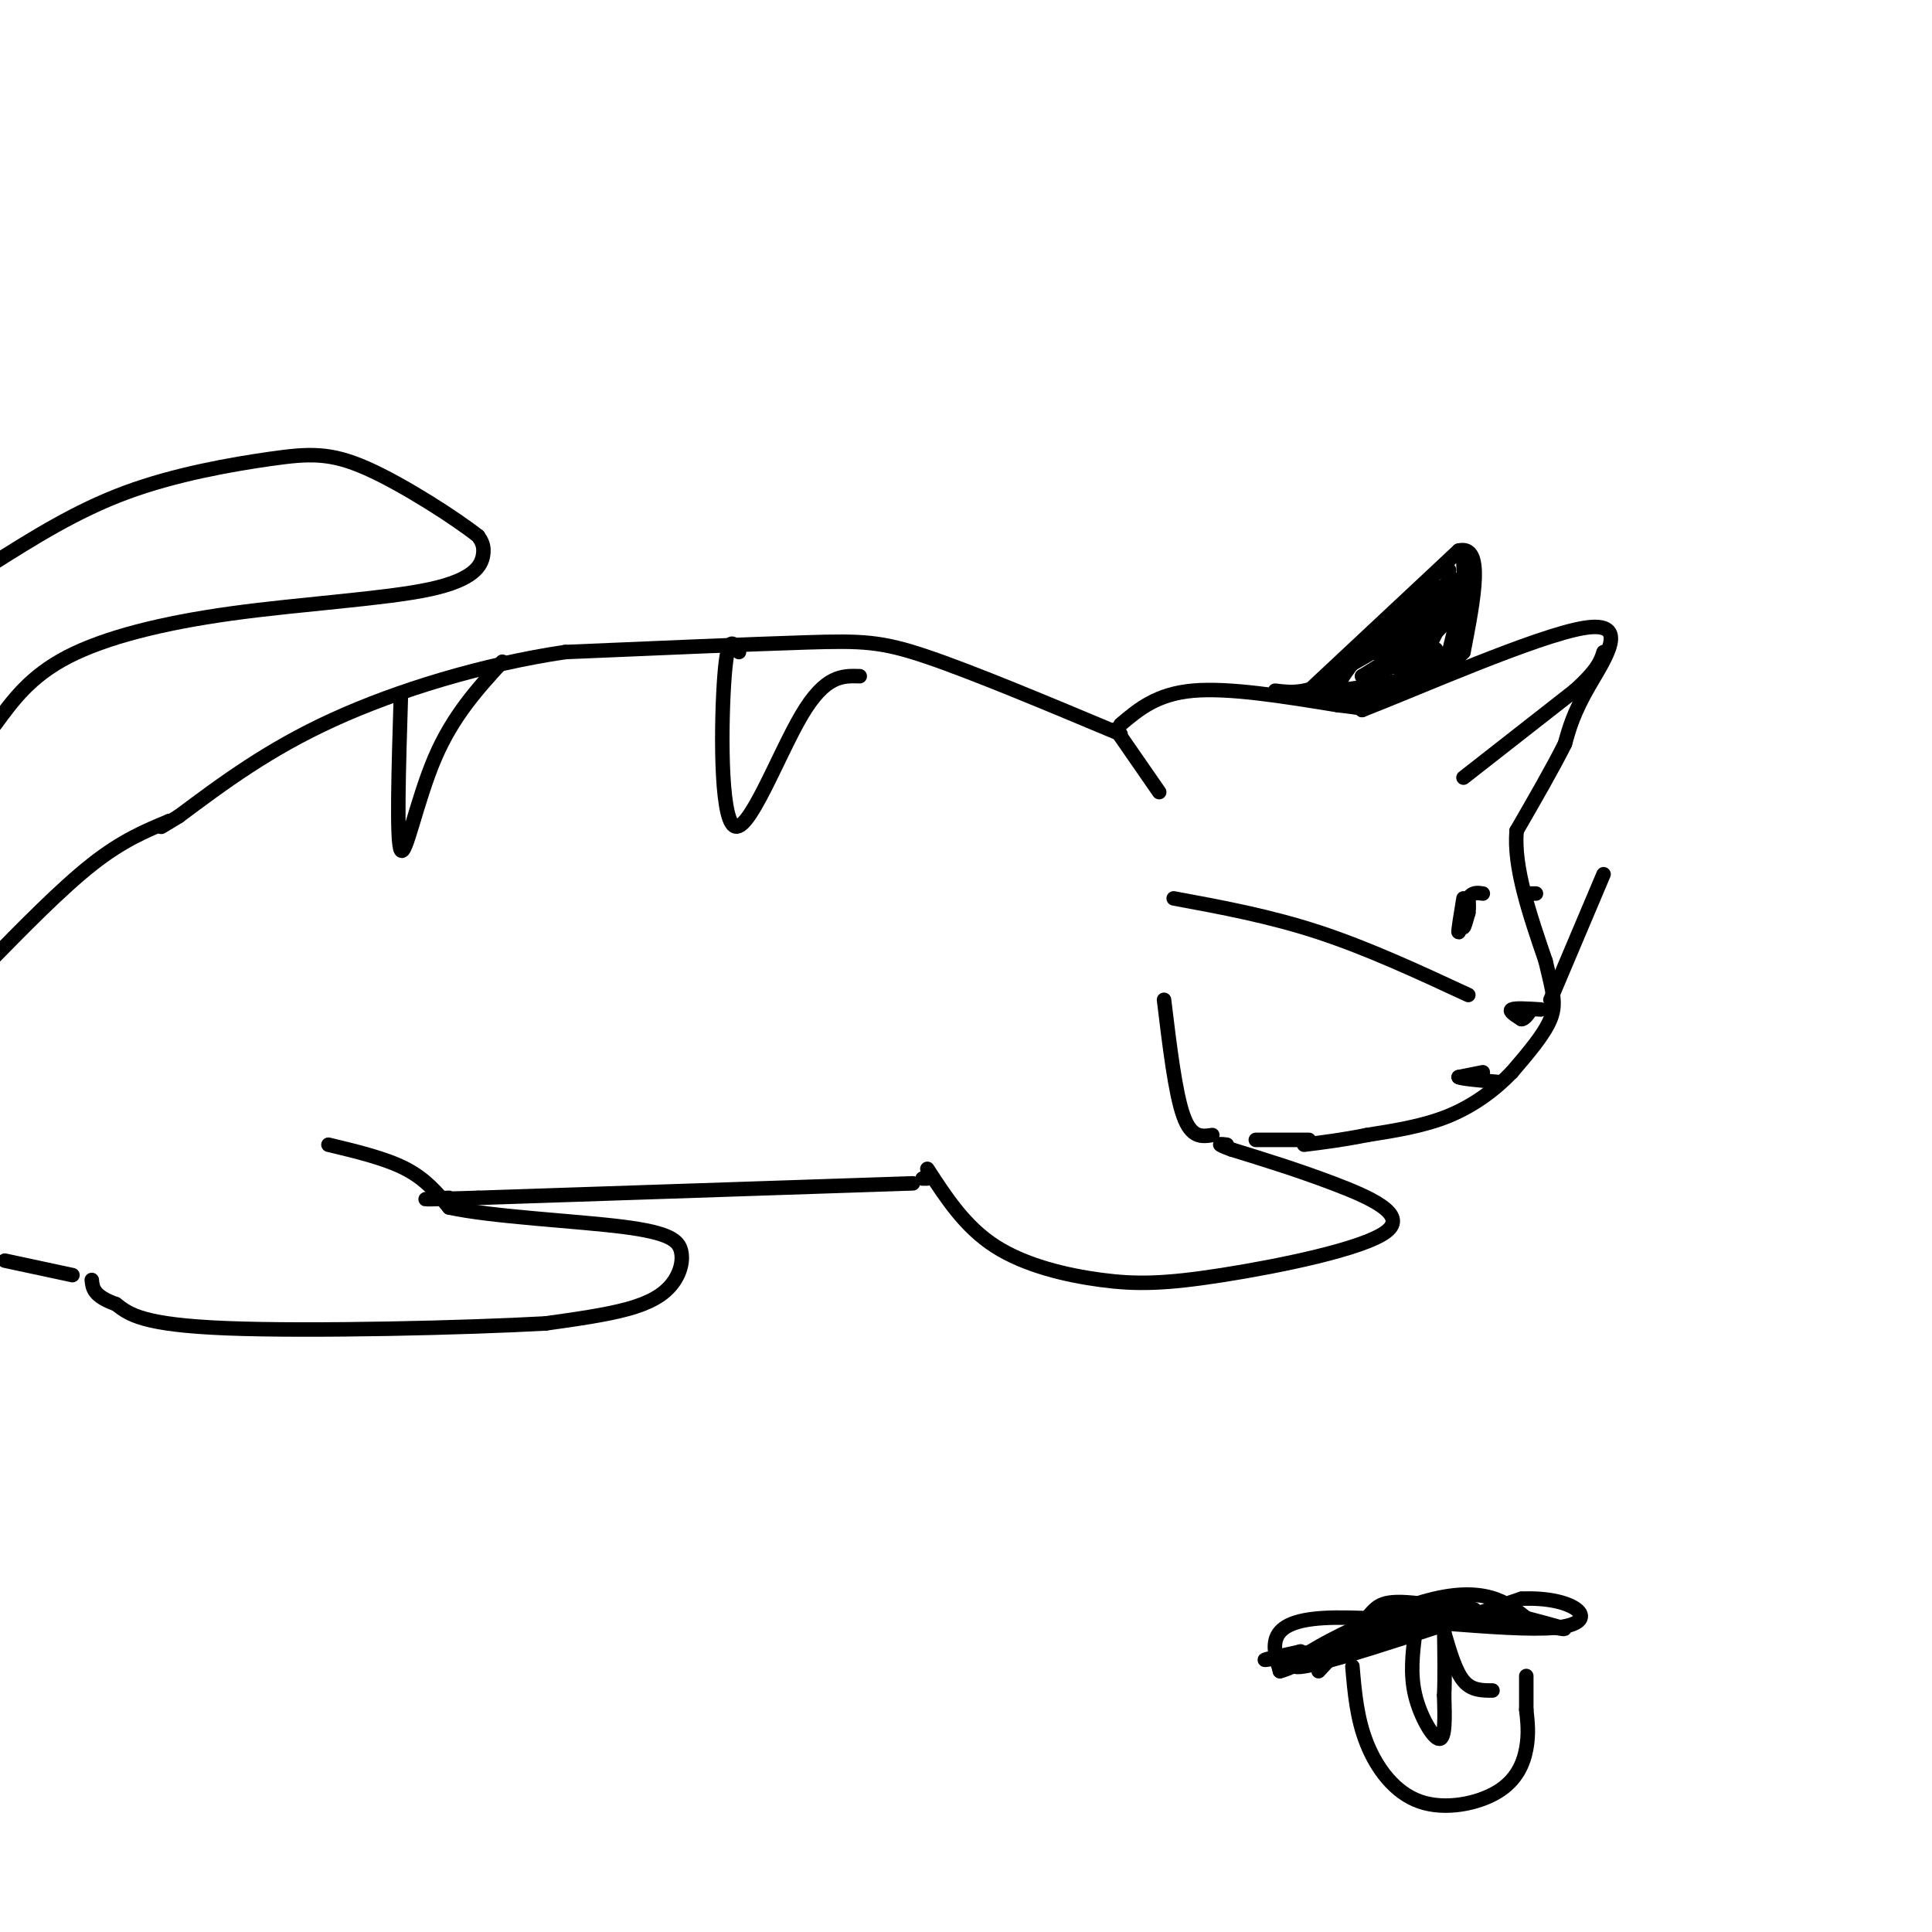 <svg viewBox='0 0 400 400' version='1.1' xmlns='http://www.w3.org/2000/svg' xmlns:xlink='http://www.w3.org/1999/xlink'><g fill='none' stroke='#000000' stroke-width='3' stroke-linecap='round' stroke-linejoin='round'><path d='M232,152c-15.222,-6.378 -30.444,-12.756 -40,-16c-9.556,-3.244 -13.444,-3.356 -25,-3c-11.556,0.356 -30.778,1.178 -50,2'/><path d='M117,135c-17.022,2.533 -34.578,7.867 -48,14c-13.422,6.133 -22.711,13.067 -32,20'/><path d='M37,169c-5.667,3.500 -3.833,2.250 -2,1'/><path d='M192,242c3.894,5.994 7.787,11.988 14,16c6.213,4.012 14.745,6.042 22,7c7.255,0.958 13.233,0.844 25,-1c11.767,-1.844 29.322,-5.420 34,-9c4.678,-3.580 -3.521,-7.166 -11,-10c-7.479,-2.834 -14.240,-4.917 -21,-7'/><path d='M255,238c-3.667,-1.333 -2.333,-1.167 -1,-1'/><path d='M232,150c3.750,-3.167 7.500,-6.333 15,-7c7.500,-0.667 18.750,1.167 30,3'/><path d='M277,146c5.833,0.667 5.417,0.833 5,1'/><path d='M282,147c11.060,-4.262 36.208,-15.417 46,-17c9.792,-1.583 4.226,6.405 1,12c-3.226,5.595 -4.113,8.798 -5,12'/><path d='M324,154c-2.500,5.000 -6.250,11.500 -10,18'/><path d='M314,172c-0.667,7.500 2.667,17.250 6,27'/><path d='M320,199c1.511,6.378 2.289,8.822 1,12c-1.289,3.178 -4.644,7.089 -8,11'/><path d='M313,222c-3.378,3.533 -7.822,6.867 -13,9c-5.178,2.133 -11.089,3.067 -17,4'/><path d='M283,235c-5.000,1.000 -9.000,1.500 -13,2'/><path d='M189,245c0.000,0.000 -90.000,3.000 -90,3'/><path d='M99,248c-16.000,0.500 -11.000,0.250 -6,0'/><path d='M68,237c5.917,1.417 11.833,2.833 16,5c4.167,2.167 6.583,5.083 9,8'/><path d='M93,250c8.809,1.935 26.333,2.773 36,4c9.667,1.227 11.478,2.844 12,5c0.522,2.156 -0.244,4.850 -2,7c-1.756,2.150 -4.502,3.757 -9,5c-4.498,1.243 -10.749,2.121 -17,3'/><path d='M113,274c-16.289,0.911 -48.511,1.689 -66,1c-17.489,-0.689 -20.244,-2.844 -23,-5'/><path d='M24,270c-4.667,-1.667 -4.833,-3.333 -5,-5'/><path d='M35,170c-4.833,2.000 -9.667,4.000 -16,9c-6.333,5.000 -14.167,13.000 -22,21'/><path d='M303,189c-0.083,1.500 -0.167,3.000 0,3c0.167,0.000 0.583,-1.500 1,-3'/><path d='M304,189c0.167,-1.000 0.083,-2.000 0,-3'/><path d='M319,209c-2.667,-0.167 -5.333,-0.333 -6,0c-0.667,0.333 0.667,1.167 2,2'/><path d='M315,211c0.667,0.000 1.333,-1.000 2,-2'/><path d='M271,143c0.000,0.000 31.000,-29.000 31,-29'/><path d='M302,114c5.333,-1.333 3.167,9.833 1,21'/><path d='M303,135c-4.167,4.833 -15.083,6.417 -26,8'/><path d='M277,143c-0.667,-3.000 10.667,-14.500 22,-26'/><path d='M299,117c4.267,-4.533 3.933,-2.867 4,0c0.067,2.867 0.533,6.933 1,11'/><path d='M304,128c-0.822,3.933 -3.378,8.267 -7,11c-3.622,2.733 -8.311,3.867 -13,5'/><path d='M284,144c-3.833,0.667 -6.917,-0.167 -10,-1'/><path d='M274,143c1.667,-3.500 10.833,-11.750 20,-20'/><path d='M300,118c-0.250,2.833 -0.500,5.667 -4,9c-3.500,3.333 -10.250,7.167 -17,11'/><path d='M279,138c1.933,-2.422 15.267,-13.978 18,-16c2.733,-2.022 -5.133,5.489 -13,13'/><path d='M284,135c0.733,1.000 9.067,-3.000 10,-3c0.933,0.000 -5.533,4.000 -12,8'/><path d='M282,140c1.378,0.089 10.822,-3.689 14,-5c3.178,-1.311 0.089,-0.156 -3,1'/><path d='M293,136c0.500,-2.167 3.250,-8.083 6,-14'/><path d='M299,122c-0.844,2.489 -5.956,15.711 -6,17c-0.044,1.289 4.978,-9.356 10,-20'/><path d='M303,119c1.167,-0.667 -0.917,7.667 -3,16'/><path d='M300,135c-3.310,3.940 -10.083,5.792 -10,4c0.083,-1.792 7.024,-7.226 10,-11c2.976,-3.774 1.988,-5.887 1,-8'/><path d='M301,120c-3.833,2.000 -13.917,11.000 -24,20'/><path d='M277,140c-6.167,3.833 -9.583,3.417 -13,3'/><path d='M231,151c0.000,0.000 9.000,13.000 9,13'/><path d='M271,236c0.000,0.000 -11.000,0.000 -11,0'/><path d='M307,222c0.000,0.000 -5.000,1.000 -5,1'/><path d='M302,223c0.500,0.333 4.250,0.667 8,1'/><path d='M303,161c0.000,0.000 23.000,-18.000 23,-18'/><path d='M326,143c4.833,-4.333 5.417,-6.167 6,-8'/><path d='M304,206c-10.417,-4.833 -20.833,-9.667 -31,-13c-10.167,-3.333 -20.083,-5.167 -30,-7'/><path d='M321,207c0.000,0.000 11.000,-26.000 11,-26'/><path d='M303,186c-0.583,3.500 -1.167,7.000 -1,7c0.167,0.000 1.083,-3.500 2,-7'/><path d='M304,186c0.833,-1.333 1.917,-1.167 3,-1'/><path d='M316,185c0.000,0.000 2.000,0.000 2,0'/><path d='M-1,150c3.643,-5.000 7.285,-10.000 15,-14c7.715,-4.000 19.501,-7.000 34,-9c14.499,-2.000 31.711,-3.000 41,-5c9.289,-2.000 10.654,-5.000 11,-7c0.346,-2.000 -0.327,-3.000 -1,-4'/><path d='M99,111c-4.541,-3.604 -15.392,-10.616 -23,-14c-7.608,-3.384 -11.971,-3.142 -20,-2c-8.029,1.142 -19.722,3.183 -30,7c-10.278,3.817 -19.139,9.408 -28,15'/><path d='M15,264c0.000,0.000 -14.000,-3.000 -14,-3'/><path d='M83,144c-0.467,15.178 -0.933,30.356 0,32c0.933,1.644 3.267,-10.244 7,-19c3.733,-8.756 8.867,-14.378 14,-20'/><path d='M153,135c-1.149,-2.030 -2.298,-4.060 -3,5c-0.702,9.060 -0.958,29.208 2,31c2.958,1.792 9.131,-14.774 14,-23c4.869,-8.226 8.435,-8.113 12,-8'/><path d='M191,244c0.000,0.000 1.000,0.000 1,0'/><path d='M241,207c1.167,9.667 2.333,19.333 4,24c1.667,4.667 3.833,4.333 6,4'/><path d='M273,346c3.851,-4.149 7.702,-8.298 10,-11c2.298,-2.702 3.042,-3.958 11,-3c7.958,0.958 23.131,4.131 28,5c4.869,0.869 -0.565,-0.565 -6,-2'/><path d='M316,335c-2.940,-2.214 -7.292,-6.750 -19,-4c-11.708,2.750 -30.774,12.786 -29,14c1.774,1.214 24.387,-6.393 47,-14'/><path d='M315,331c11.607,-0.560 17.125,5.042 7,6c-10.125,0.958 -35.893,-2.726 -48,-2c-12.107,0.726 -10.554,5.863 -9,11'/><path d='M265,346c3.169,-0.659 15.592,-7.805 26,-11c10.408,-3.195 18.802,-2.437 12,0c-6.802,2.437 -28.801,6.553 -37,8c-8.199,1.447 -2.600,0.223 3,-1'/><path d='M269,342c0.500,-0.167 0.250,-0.083 0,0'/><path d='M280,345c0.459,5.402 0.919,10.804 3,16c2.081,5.196 5.785,10.187 11,12c5.215,1.813 11.943,0.450 16,-2c4.057,-2.450 5.445,-5.986 6,-9c0.555,-3.014 0.278,-5.507 0,-8'/><path d='M316,354c0.000,-2.500 0.000,-4.750 0,-7'/><path d='M293,338c-0.533,4.289 -1.067,8.578 0,13c1.067,4.422 3.733,8.978 5,9c1.267,0.022 1.133,-4.489 1,-9'/><path d='M299,351c0.167,-3.833 0.083,-8.917 0,-14'/><path d='M299,338c1.167,4.000 2.333,8.000 4,10c1.667,2.000 3.833,2.000 6,2'/></g>
</svg>